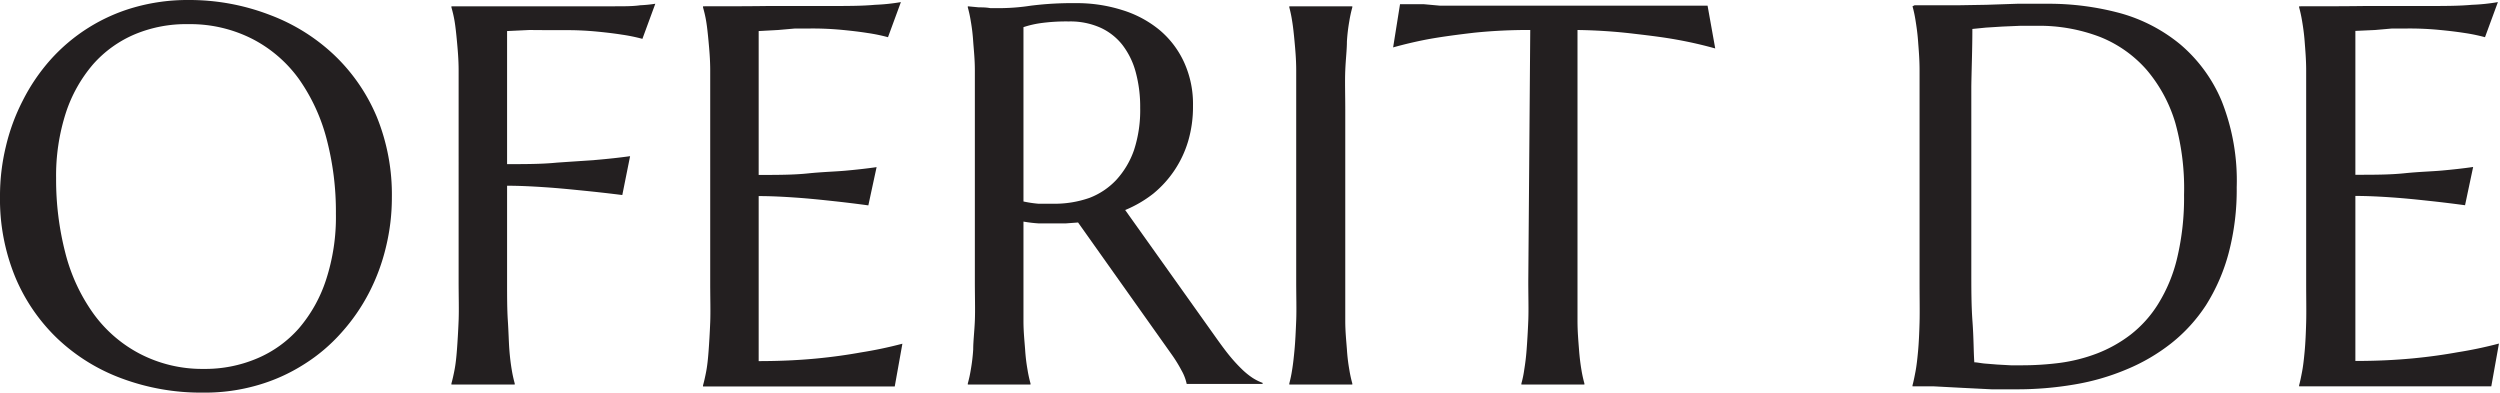 <svg xmlns="http://www.w3.org/2000/svg" viewBox="0 0 166.64 26.17"><defs><style>.cls-1{fill:#231f20;}</style></defs><g id="Layer_2" data-name="Layer 2"><g id="Layer_1-2" data-name="Layer 1"><path class="cls-1" d="M12.57,0A14.92,14.92,0,0,1,18,1a12.74,12.74,0,0,1,4.3,2.69A12.19,12.19,0,0,1,25.12,7.8a13.74,13.74,0,0,1,1,5.37,13.88,13.88,0,0,1-.39,3.28,13.35,13.35,0,0,1-1.13,3.06,12.76,12.76,0,0,1-1.84,2.66,11.47,11.47,0,0,1-2.49,2.11,11.8,11.8,0,0,1-3.08,1.39,12.56,12.56,0,0,1-3.64.5,15.13,15.13,0,0,1-5.42-.94,12.52,12.52,0,0,1-4.3-2.66A12.15,12.15,0,0,1,1,18.43a13.67,13.67,0,0,1-1-5.37A14,14,0,0,1,.39,9.77,13.3,13.3,0,0,1,1.52,6.7,12.7,12.7,0,0,1,3.35,4,11.84,11.84,0,0,1,8.92.5,13,13,0,0,1,12.57,0Zm1,24.59a8.85,8.85,0,0,0,3.57-.7,7.69,7.69,0,0,0,2.78-2,9.46,9.46,0,0,0,1.82-3.26,13.43,13.43,0,0,0,.65-4.37,19.07,19.07,0,0,0-.62-5,12.33,12.33,0,0,0-1.85-4,8.79,8.79,0,0,0-3.07-2.65,9.12,9.12,0,0,0-4.28-1A8.85,8.85,0,0,0,9,2.28a7.73,7.73,0,0,0-2.79,2A9.48,9.48,0,0,0,4.39,7.52a13.64,13.64,0,0,0-.65,4.36,19.56,19.56,0,0,0,.62,5,12,12,0,0,0,1.85,4,8.89,8.89,0,0,0,3.07,2.68A9,9,0,0,0,13.57,24.59Z"/><path class="cls-1" d="M33.8,18.76c0,1,0,1.86.05,2.61s.06,1.38.1,1.92.1,1,.16,1.35a8.32,8.32,0,0,0,.2.92v.07H30.09v-.07c.07-.25.14-.55.21-.92s.12-.81.16-1.35.08-1.18.11-1.92,0-1.62,0-2.61V7.31q0-1.48,0-2.61c0-.74-.06-1.39-.11-1.93s-.1-1-.16-1.36-.14-.67-.21-.92V.42H36l2.67,0,2.28,0c.68,0,1.26,0,1.73-.07a8.79,8.79,0,0,0,1-.1l-.86,2.34a11.52,11.52,0,0,0-1.36-.28c-.44-.07-1-.14-1.62-.2a20.71,20.71,0,0,0-2.21-.1l-1,0L35.28,2l-1.48.07v8.87c1.21,0,2.32,0,3.32-.1l2.61-.18Q41,10.55,42,10.41L41.48,13c-.87-.11-1.77-.21-2.67-.3s-1.6-.16-2.49-.22-1.73-.1-2.52-.1Z"/><path class="cls-1" d="M51.23.4l4,0c1.21,0,2.24,0,3.1-.08A13.15,13.15,0,0,0,60.05.14l-.86,2.34a11.52,11.52,0,0,0-1.36-.28c-.44-.07-1-.14-1.62-.2A20.71,20.71,0,0,0,54,1.9l-1,0L51.86,2l-1.29.07v9.59c1.21,0,2.3,0,3.27-.1s1.8-.12,2.48-.18,1.5-.15,2.11-.24l-.55,2.55c-.8-.11-1.63-.21-2.47-.3s-1.52-.16-2.38-.22-1.67-.1-2.46-.1v11c1.39,0,2.66-.06,3.82-.17s2.17-.26,3-.41a27.66,27.66,0,0,0,2.76-.58l-.51,2.85-.64,0-.94,0-1.09,0H55.93l-.9,0H46.86v-.07c.07-.25.14-.55.21-.92s.12-.81.16-1.35.08-1.18.11-1.92,0-1.62,0-2.61V7.31q0-1.48,0-2.61c0-.74-.06-1.39-.11-1.93s-.1-1-.16-1.36-.14-.67-.21-.92V.42C48.33.42,49.78.42,51.23.4Z"/><path class="cls-1" d="M68.22,18.76c0,1,0,1.86,0,2.61s.07,1.38.11,1.92a12,12,0,0,0,.16,1.35,8.32,8.32,0,0,0,.2.92v.07H64.51v-.07a8.32,8.32,0,0,0,.2-.92,12,12,0,0,0,.16-1.35c0-.54.08-1.18.11-1.91s0-1.62,0-2.62V7.31c0-1,0-1.86,0-2.61s-.07-1.38-.11-1.92a12.19,12.19,0,0,0-.16-1.36,8.55,8.55,0,0,0-.2-.93V.42l.74.07c.22,0,.47,0,.75.05h.85A13.78,13.78,0,0,0,68.7.38a22,22,0,0,1,3-.17A10,10,0,0,1,74.8.67,7.25,7.25,0,0,1,77.29,2a6.14,6.14,0,0,1,1.64,2.16,6.7,6.7,0,0,1,.59,2.89A8.09,8.09,0,0,1,79.2,9.4a7.14,7.14,0,0,1-2.33,3.51A8,8,0,0,1,75,14l6.17,8.67c.31.43.59.81.86,1.13a10.22,10.22,0,0,0,.75.81,4.87,4.87,0,0,0,.7.57,3.32,3.32,0,0,0,.68.34v.07H79.1a3.1,3.1,0,0,0-.34-.89,9.37,9.37,0,0,0-.68-1.1l-6.22-8.77-.81.06c-.27,0-.54,0-.83,0s-.65,0-1,0a9,9,0,0,1-1-.12Zm0-5.33a7.83,7.83,0,0,0,1,.15c.33,0,.64,0,1,0a7,7,0,0,0,2.4-.39A4.8,4.8,0,0,0,74.4,12a5.71,5.71,0,0,0,1.19-2A8.54,8.54,0,0,0,76,7.19a8.83,8.83,0,0,0-.3-2.39A5.16,5.16,0,0,0,74.82,3a3.93,3.93,0,0,0-1.48-1.16,4.92,4.92,0,0,0-2.1-.41,12.33,12.33,0,0,0-1.93.12,6.5,6.5,0,0,0-1.09.26Z"/><path class="cls-1" d="M85.94,25.56a8.57,8.57,0,0,0,.19-.92c.06-.36.11-.81.16-1.35s.08-1.18.11-1.92,0-1.62,0-2.61V7.31q0-1.48,0-2.61c0-.74-.06-1.39-.11-1.93s-.1-1-.16-1.36a8.57,8.57,0,0,0-.19-.92V.42h4.2V.49a8.32,8.32,0,0,0-.2.92,11.91,11.91,0,0,0-.16,1.36c0,.54-.08,1.19-.11,1.93s0,1.62,0,2.61V18.76c0,1,0,1.86,0,2.61s.07,1.38.11,1.92a12,12,0,0,0,.16,1.35,8.32,8.32,0,0,0,.2.92v.07h-4.2Z"/><path class="cls-1" d="M102,2a35.11,35.11,0,0,0-3.74.18c-1.11.13-2.08.26-2.88.4s-1.78.37-2.52.58L93.32.28l.64,0,.94,0L96,.38l1.08,0h13l1.08,0,1.09,0,.94,0,.63,0,.51,2.85c-.75-.21-1.59-.41-2.53-.58s-1.77-.27-2.88-.4A35.3,35.3,0,0,0,105.15,2V18.76c0,1,0,1.86,0,2.61s.06,1.38.1,1.92.1,1,.16,1.35a8.32,8.32,0,0,0,.2.92v.07h-4.2v-.07a6.66,6.66,0,0,0,.19-.92c.06-.36.12-.81.16-1.35s.08-1.18.11-1.92,0-1.62,0-2.61Z"/><path class="cls-1" d="M127.62.35l.75,0,.62,0h.51l1.11,0L132.4.32l2.08-.07c.72,0,1.4,0,2,0a18.26,18.26,0,0,1,4.85.63,10.83,10.83,0,0,1,4,2.08,10,10,0,0,1,2.76,3.78,14.36,14.36,0,0,1,1,5.75,16.49,16.49,0,0,1-.54,4.39,12.59,12.59,0,0,1-1.5,3.45,10.68,10.68,0,0,1-2.32,2.55,12.56,12.56,0,0,1-3,1.75,15.48,15.48,0,0,1-3.47,1,22.6,22.6,0,0,1-3.81.32c-.47,0-1,0-1.7,0l-2-.1-1.89-.1c-.59,0-1,0-1.38,0v-.07c.07-.25.13-.55.2-.92s.12-.81.17-1.35.08-1.18.1-1.92,0-1.62,0-2.61V7.31c0-1,0-1.87,0-2.63s-.06-1.4-.1-1.95-.11-1-.17-1.38-.13-.68-.2-.93Zm3.85,1.58c0,1.32-.05,2.59-.07,3.82,0,.53,0,1.06,0,1.62s0,1.09,0,1.62,0,1,0,1.53v1.29c0,.79,0,1.74,0,2.85s0,2.26,0,3.43,0,2.29.08,3.37.07,2,.12,2.69c.16,0,.38.05.66.08l.87.07.9.05h.73a20,20,0,0,0,2.53-.16,11.09,11.09,0,0,0,2.49-.63A9,9,0,0,0,142,22.32a7.78,7.78,0,0,0,1.86-2.07,10.25,10.25,0,0,0,1.26-3.05,17.31,17.31,0,0,0,.46-4.21A16.32,16.32,0,0,0,145,8.2a9.71,9.71,0,0,0-1.91-3.54A8.14,8.14,0,0,0,140,2.47a11.32,11.32,0,0,0-4.26-.75l-1.08,0-1.18.05-1.11.07Z"/><path class="cls-1" d="M157.68.4l4,0c1.2,0,2.23,0,3.09-.08A12.82,12.82,0,0,0,166.5.14l-.86,2.34a11.76,11.76,0,0,0-1.35-.28c-.45-.07-1-.14-1.63-.2a20.58,20.58,0,0,0-2.21-.1l-1,0L158.31,2,157,2.06v9.59c1.2,0,2.29,0,3.26-.1s1.8-.12,2.48-.18,1.5-.15,2.11-.24l-.54,2.55c-.81-.11-1.64-.21-2.48-.3s-1.52-.16-2.37-.22-1.68-.1-2.46-.1v11c1.38,0,2.65-.06,3.81-.17s2.17-.26,3-.41a27.66,27.66,0,0,0,2.76-.58l-.51,2.85-.63,0-.94,0-1.09,0h-1.08l-.91,0h-8.16v-.07c.07-.25.13-.55.2-.92s.12-.81.17-1.35.08-1.18.1-1.92,0-1.62,0-2.61V7.31c0-1,0-1.86,0-2.61s-.06-1.39-.1-1.93-.11-1-.17-1.36-.13-.67-.2-.92V.42C154.78.42,156.24.42,157.68.4Z"/></g></g></svg>